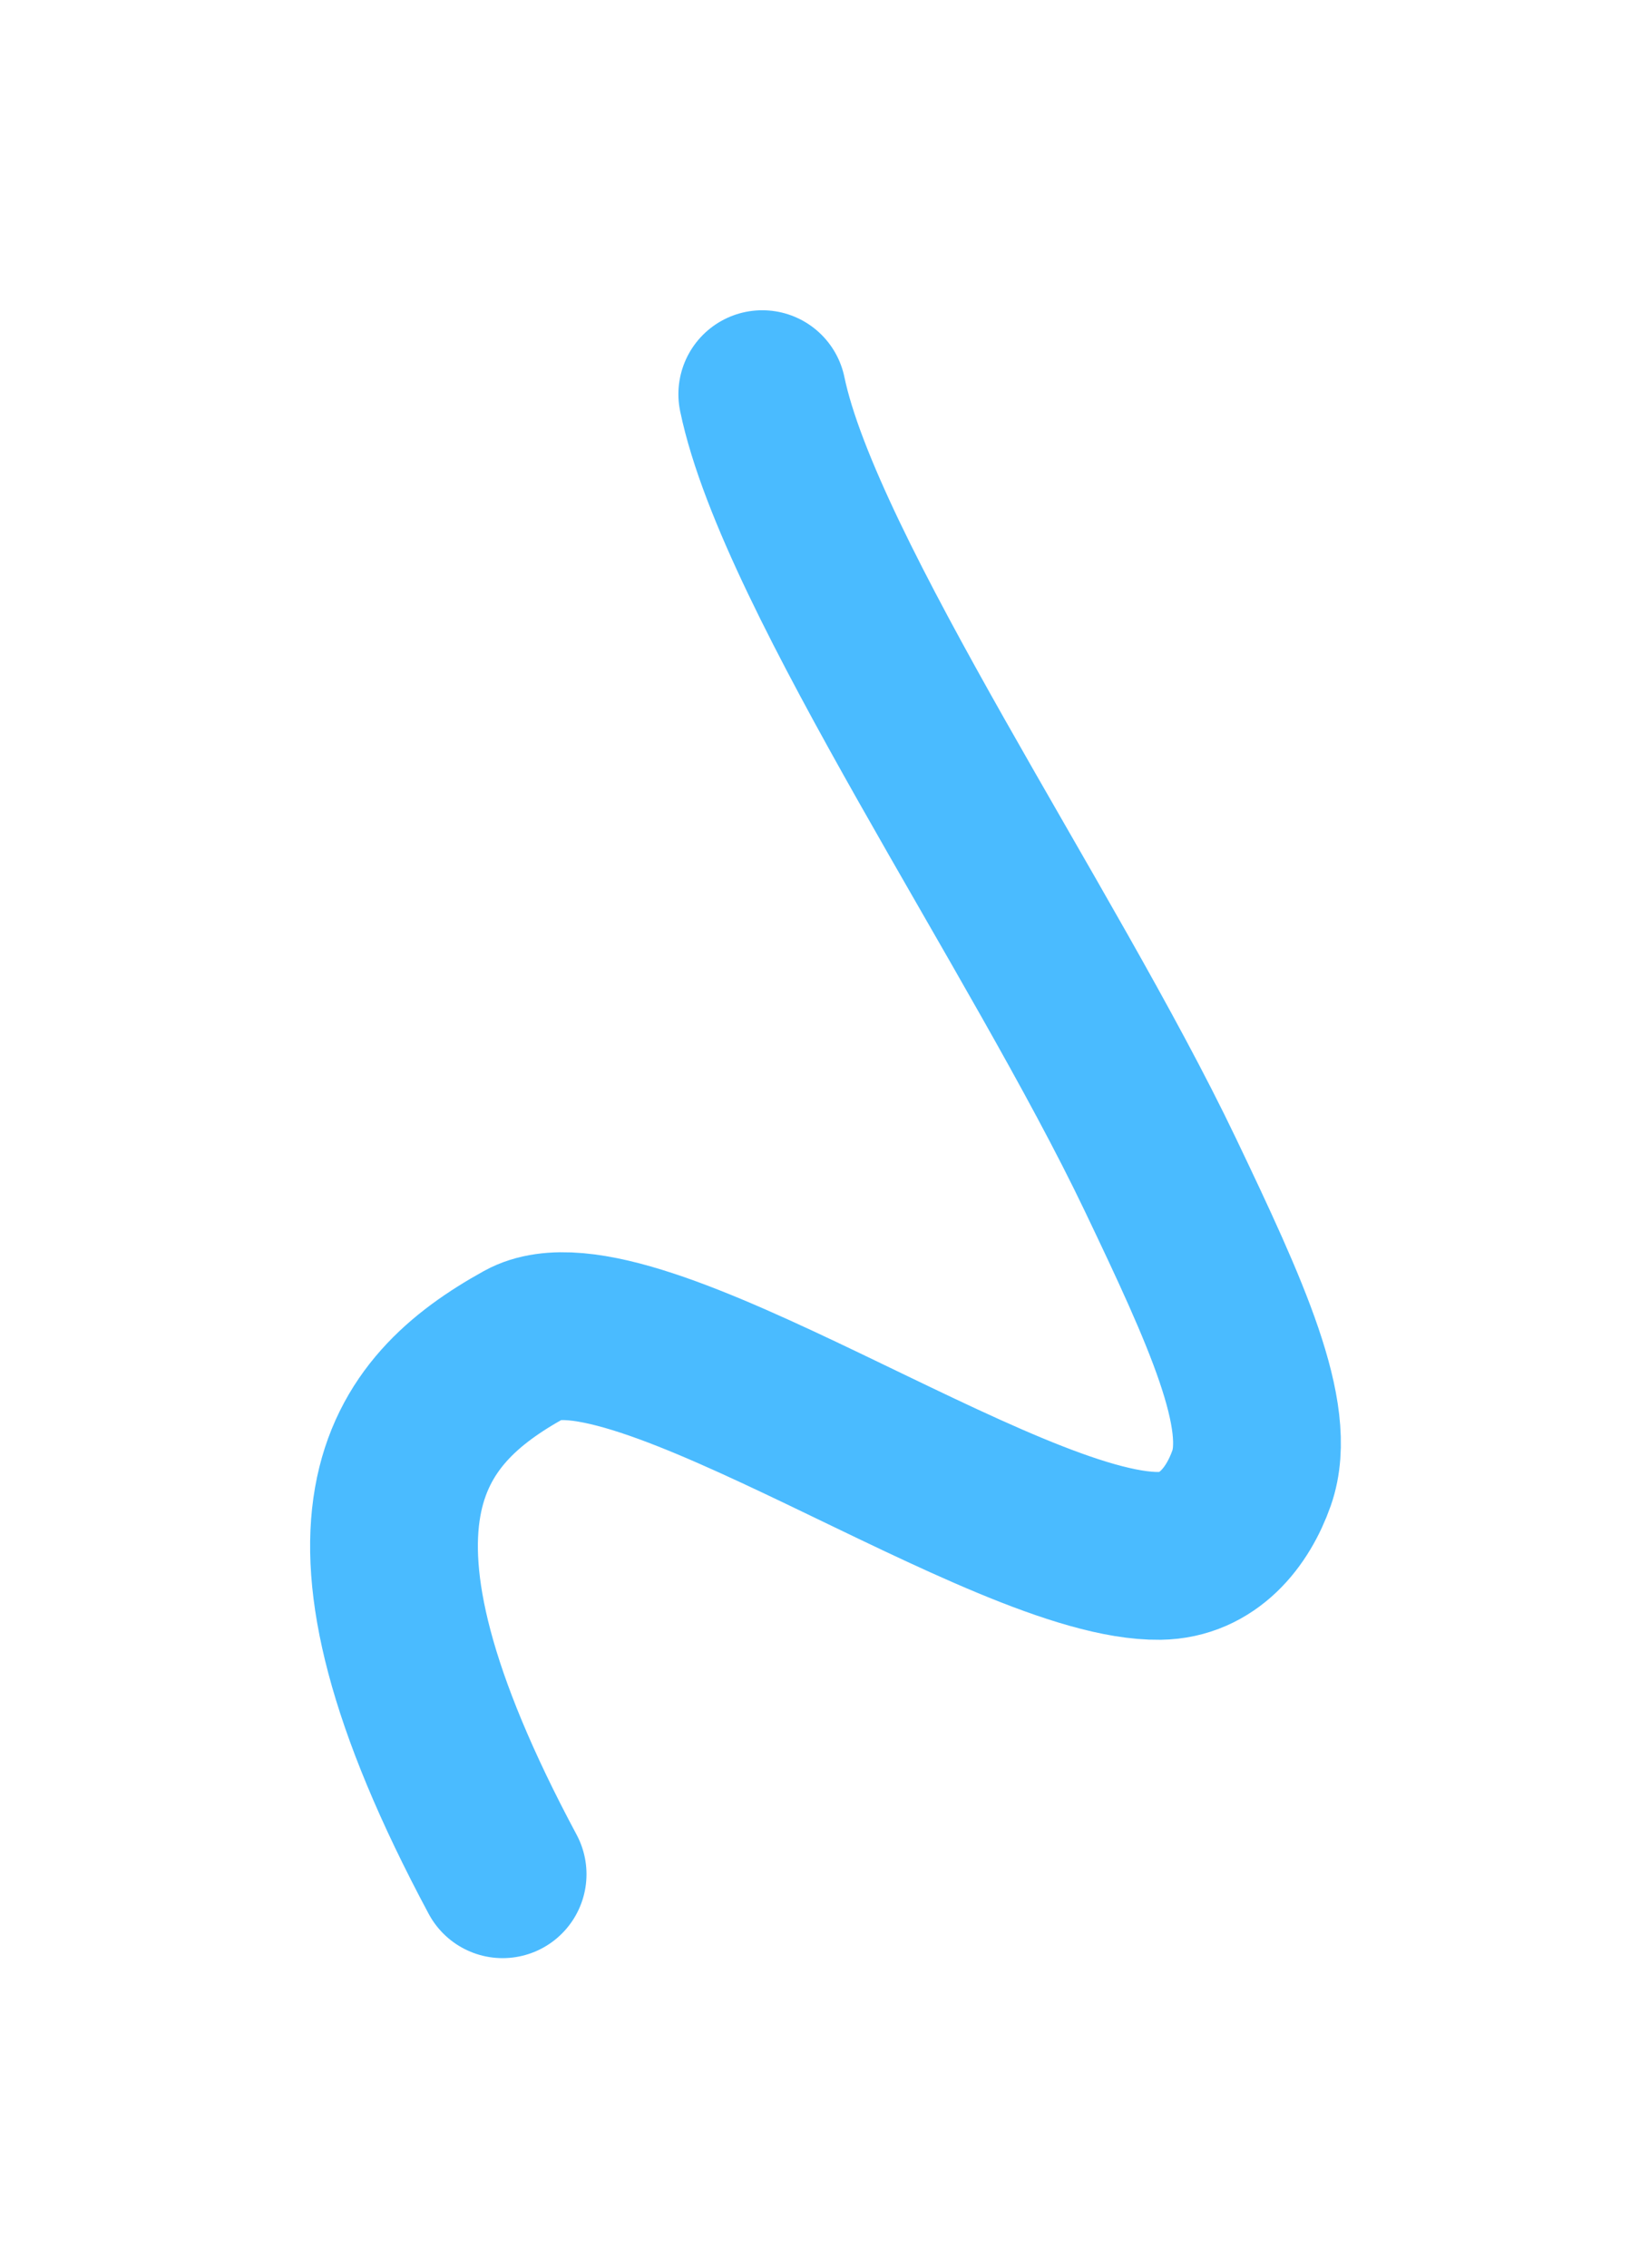 <?xml version="1.0" encoding="UTF-8"?> <svg xmlns="http://www.w3.org/2000/svg" width="1495" height="2054" viewBox="0 0 1495 2054" fill="none"> <g filter="url(#filter0_f_472_520)"> <path d="M455.4 1697.49C284.222 1377.94 366.412 1277.86 475.181 1217.7C571.52 1164.43 910.312 1411.17 1050.69 1409.16C1094.83 1408.53 1121.62 1373.89 1134.01 1338.66C1153.8 1282.36 1111.17 1189.06 1051.28 1063.74C945.592 842.571 724.691 520.683 690.671 357" stroke="#4ABBFF" stroke-width="152" stroke-linecap="round"></path> </g> <defs> <filter id="filter0_f_472_520" x="0.979" y="0.985" width="1493.92" height="2052.52" filterUnits="userSpaceOnUse" color-interpolation-filters="sRGB"> <feFlood flood-opacity="0" result="BackgroundImageFix"></feFlood> <feBlend mode="normal" in="SourceGraphic" in2="BackgroundImageFix" result="shape"></feBlend> <feGaussianBlur stdDeviation="140" result="effect1_foregroundBlur_472_520"></feGaussianBlur> </filter> </defs> </svg> 